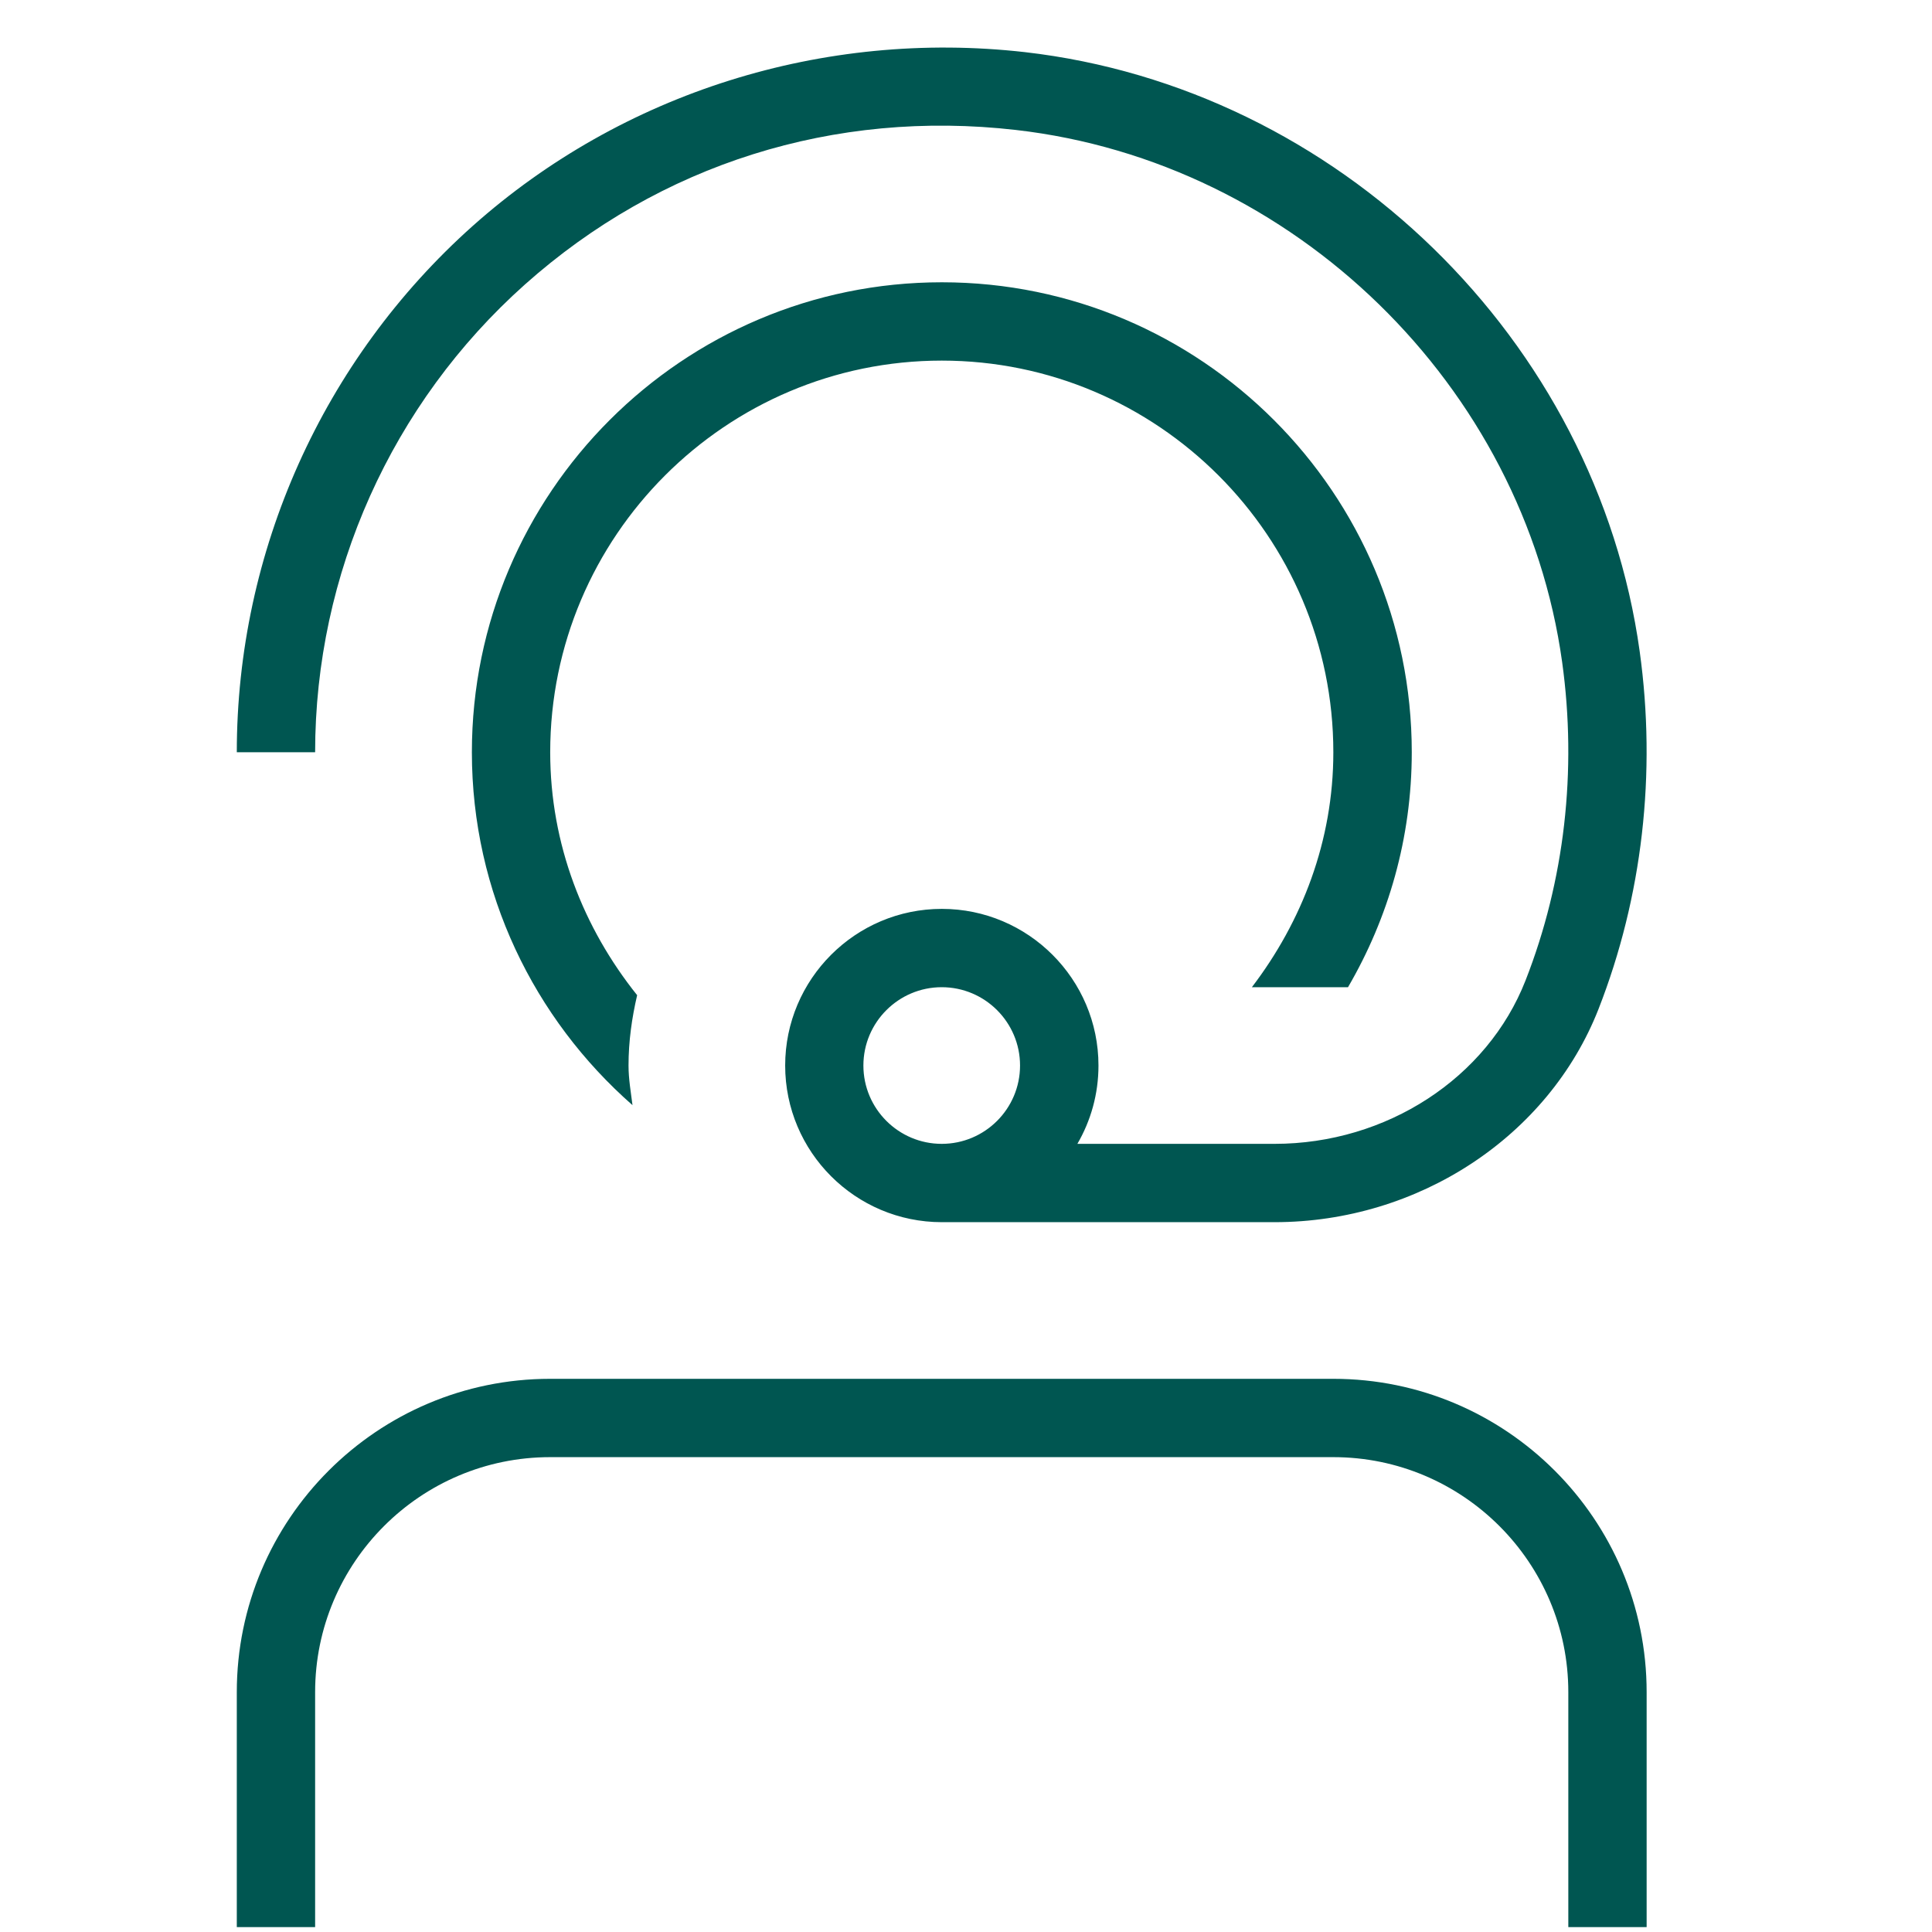 <svg width="37" height="37" viewBox="0 0 37 37" fill="none" xmlns="http://www.w3.org/2000/svg">
<g clip-path="url(#clip0_2437_16)">
<path d="M31.535 32.406V36.906H30.035V32.406C30.035 29.925 28.016 27.906 25.535 27.906H10.535C8.054 27.906 6.035 29.925 6.035 32.406V36.906H4.535V32.406C4.535 29.097 7.226 26.406 10.535 26.406H25.535C28.844 26.406 31.535 29.097 31.535 32.406ZM6.035 14.406H4.535C4.535 10.563 6.182 6.89 9.052 4.328C11.92 1.772 15.772 0.563 19.625 0.998C25.621 1.685 30.574 6.512 31.402 12.476C31.726 14.81 31.453 17.177 30.614 19.323C29.657 21.765 27.163 23.406 24.409 23.406H18.037C16.382 23.406 15.037 22.061 15.037 20.406C15.037 18.752 16.382 17.406 18.037 17.406C19.691 17.406 21.037 18.752 21.037 20.406C21.037 20.952 20.89 21.465 20.633 21.906H24.409C26.552 21.906 28.484 20.648 29.216 18.776C29.963 16.869 30.205 14.76 29.917 12.681C29.182 7.385 24.781 3.098 19.456 2.489C15.977 2.09 12.638 3.143 10.051 5.45C7.499 7.727 6.035 10.991 6.035 14.408V14.406ZM18.035 21.906C18.862 21.906 19.535 21.234 19.535 20.406C19.535 19.578 18.862 18.906 18.035 18.906C17.209 18.906 16.535 19.578 16.535 20.406C16.535 21.234 17.209 21.906 18.035 21.906ZM18.035 6.906C22.171 6.906 25.535 10.271 25.535 14.406C25.535 16.106 24.934 17.648 23.975 18.906H25.816C26.588 17.582 27.037 16.047 27.037 14.406C27.037 9.443 23 5.406 18.037 5.406C13.073 5.406 9.037 9.443 9.037 14.406C9.037 17.1 10.232 19.514 12.113 21.165C12.082 20.915 12.037 20.666 12.037 20.406C12.037 19.941 12.101 19.494 12.202 19.059C11.176 17.777 10.537 16.172 10.537 14.406C10.537 10.271 13.901 6.906 18.037 6.906H18.035Z" fill="#005651"/>
</g>
<defs>
<clipPath id="clip0_2437_16">
<rect width="36" height="36" fill="white" transform="translate(0.035 0.906)"/>
</clipPath>
</defs>
</svg>
